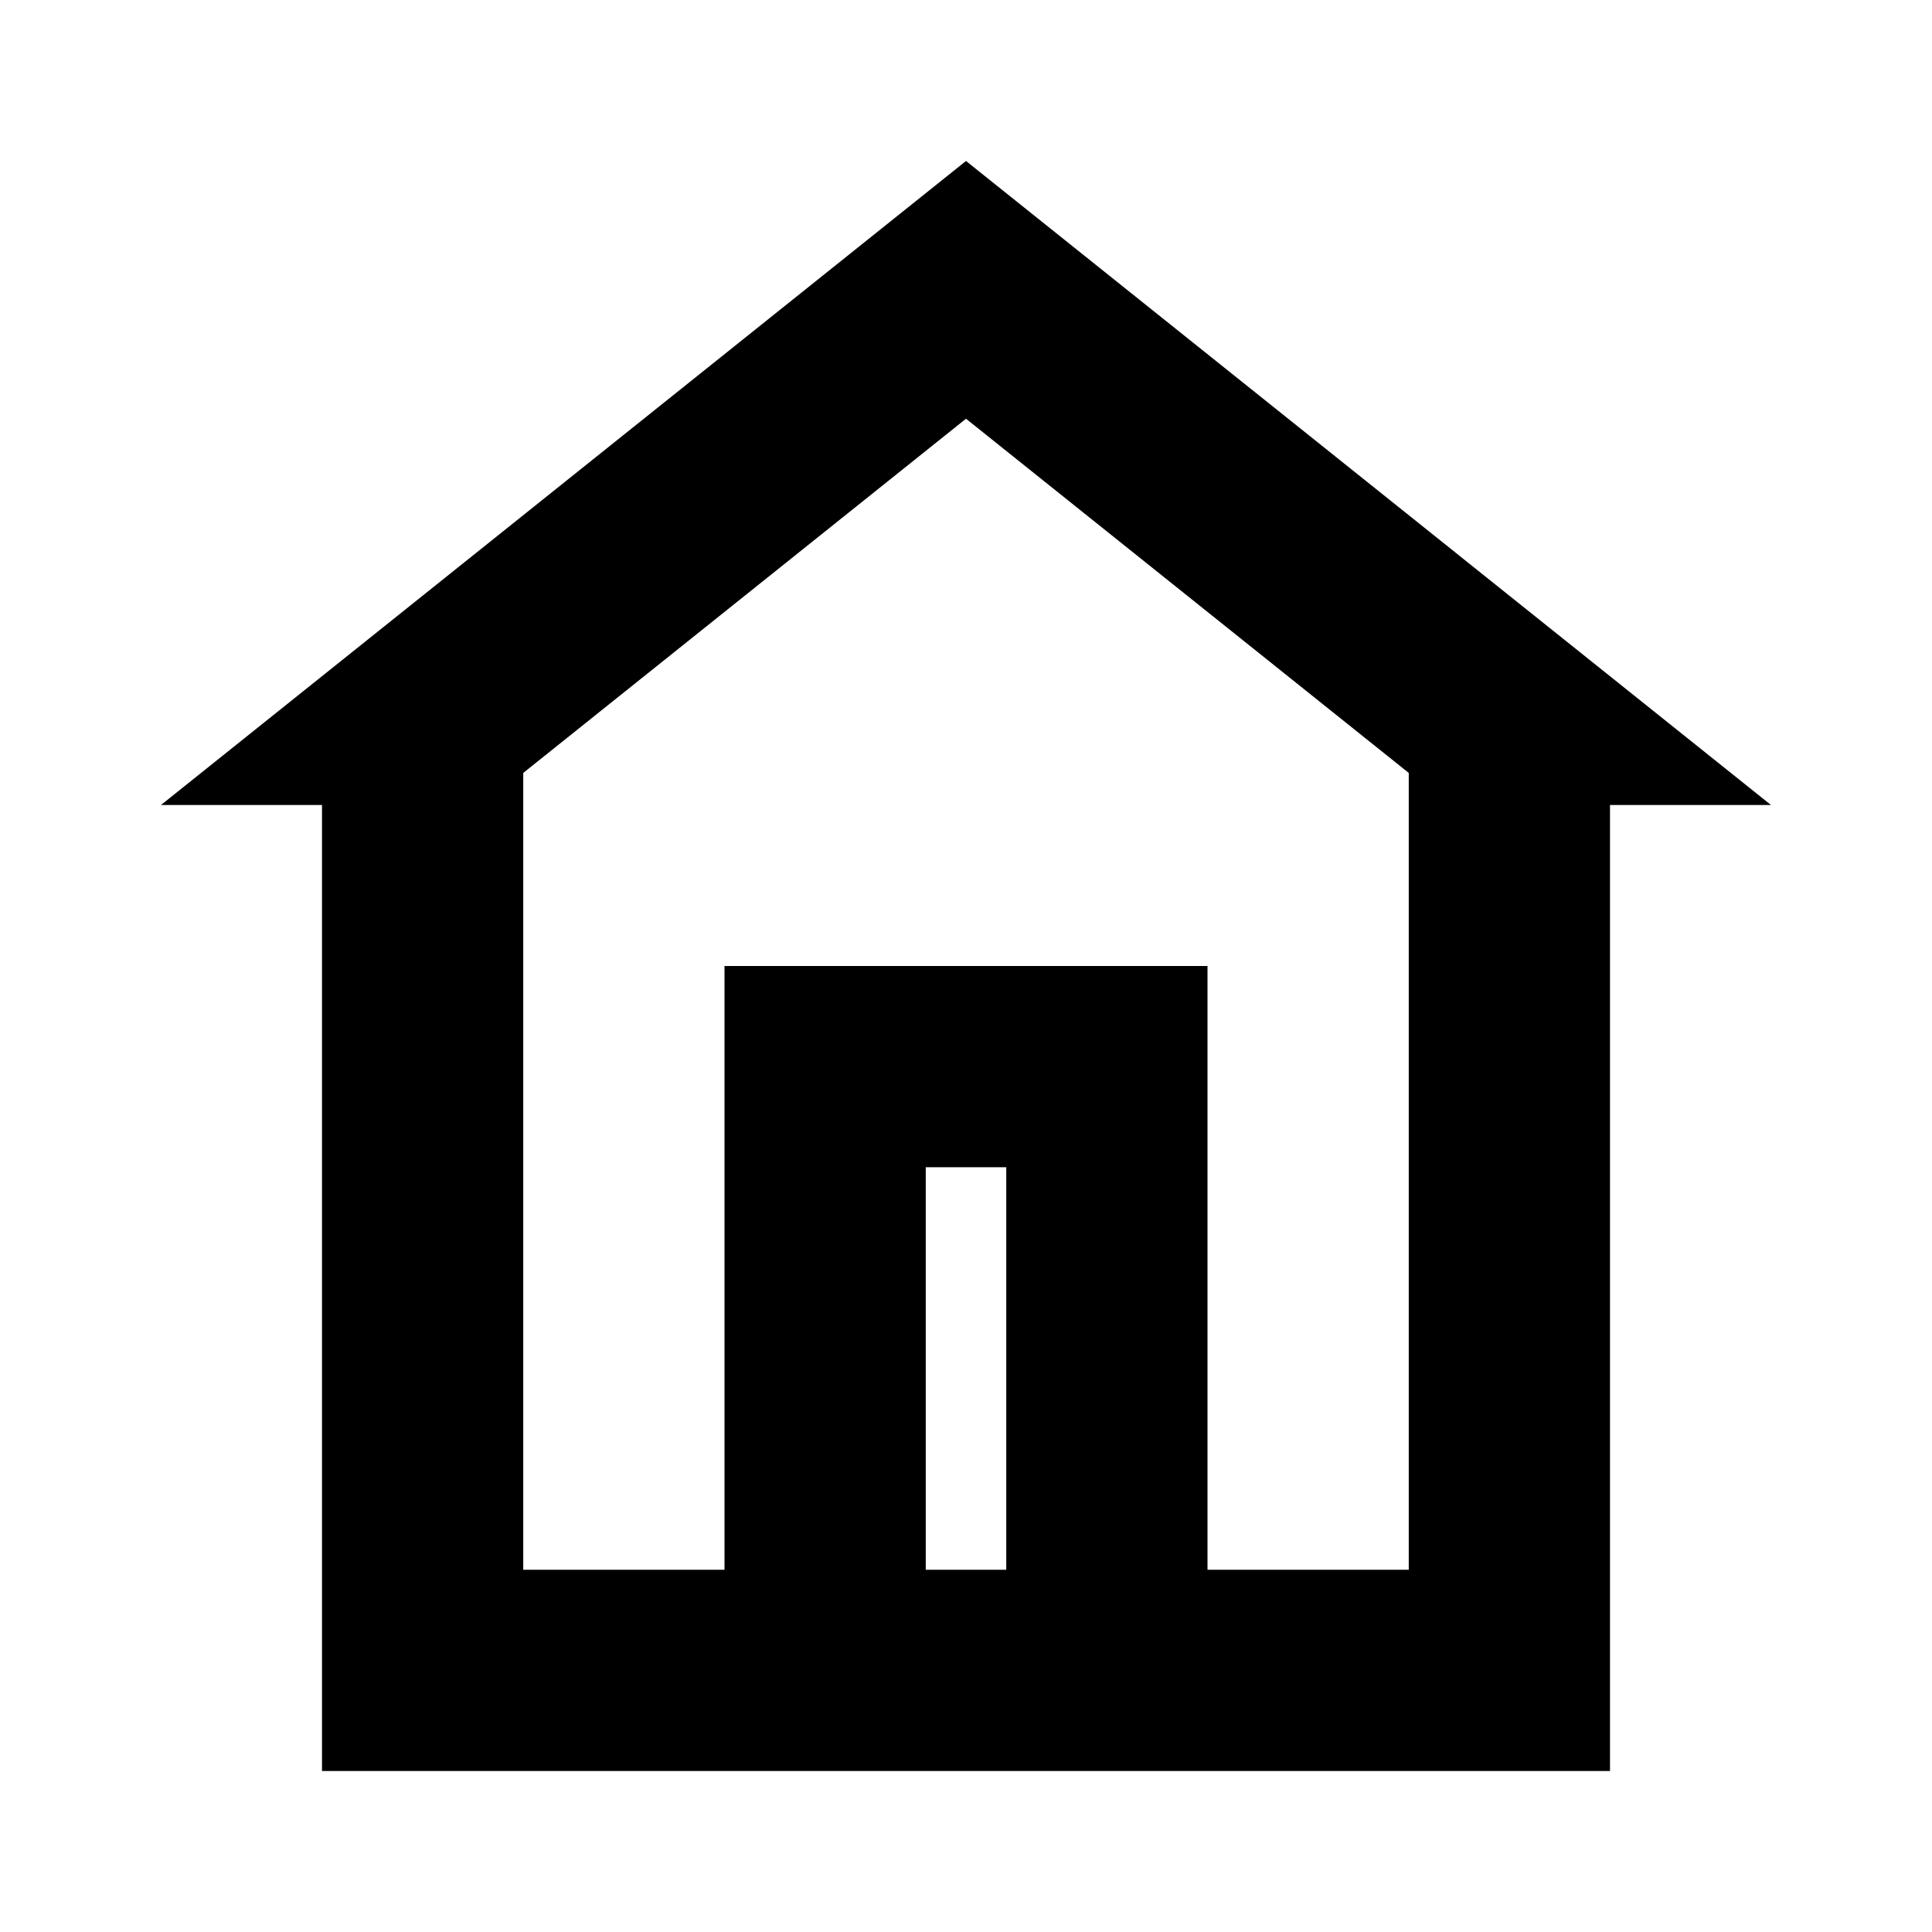 <?xml version="1.0" encoding="utf-8"?>
<svg version="1.1" xmlns="http://www.w3.org/2000/svg" xmlns:xlink="http://www.w3.org/1999/xlink" x="0px" y="0px"
	 viewBox="0 0 48 48" style="enable-background:new 0 0 48 48;" xml:space="preserve">
<g id="Your_Icons">
	<path d="M4,20h4v24h32V20h4L24,4L4,20z M23,39V29h2v10H23z M35,39h-5V24H18v15h-5V19.203l11-8.8l11,8.8V39z"/>
</g>
</svg>
